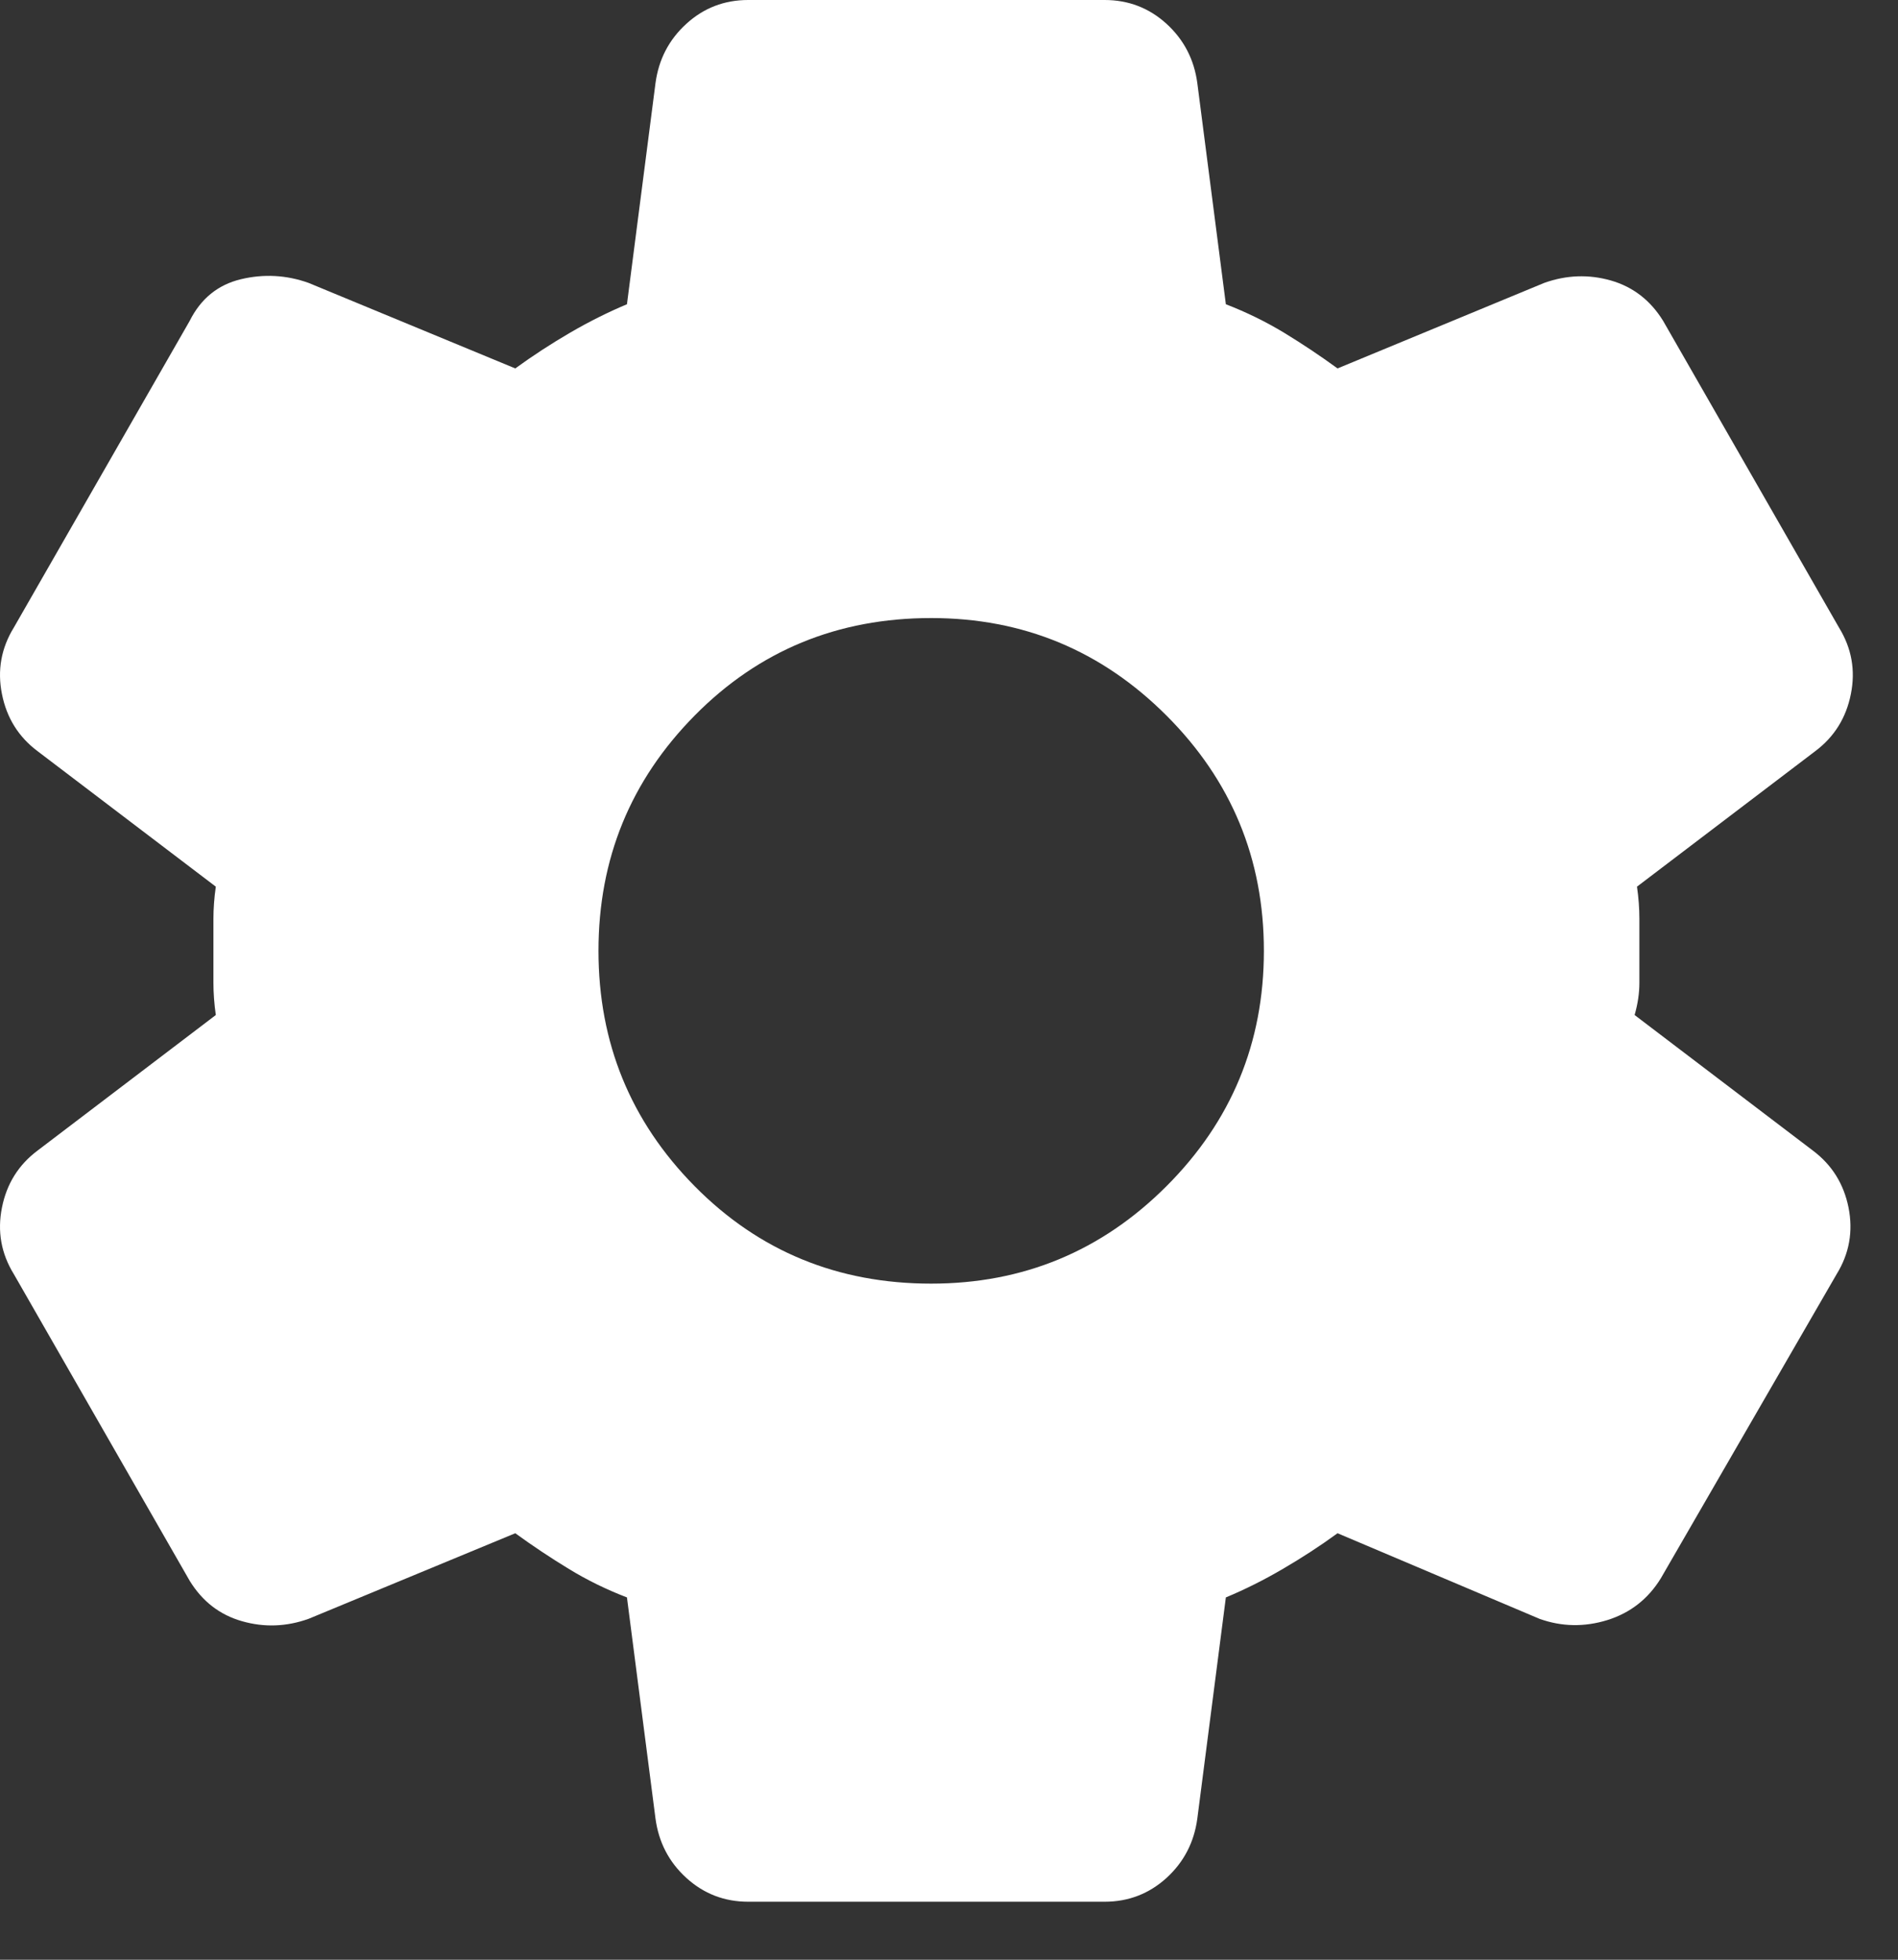 <svg width="31" height="32" viewBox="0 0 31 32" fill="none" xmlns="http://www.w3.org/2000/svg">
<rect x="0" y="0" width="31" height="32" fill="#333333" stroke="none"/>
<path d="M18.042 31.053H12.22C11.832 31.053 11.495 30.923 11.211 30.665C10.926 30.406 10.758 30.082 10.706 29.694L10.24 26.084C9.904 25.955 9.587 25.8 9.29 25.618C8.992 25.437 8.701 25.243 8.416 25.036L5.039 26.434C4.677 26.563 4.314 26.576 3.952 26.472C3.59 26.369 3.305 26.149 3.098 25.812L0.226 20.805C0.019 20.469 -0.046 20.107 0.032 19.718C0.109 19.33 0.303 19.02 0.614 18.787L3.525 16.574C3.499 16.393 3.486 16.218 3.486 16.05V15.002C3.486 14.834 3.499 14.659 3.525 14.478L0.614 12.266C0.303 12.033 0.109 11.722 0.032 11.334C-0.046 10.946 0.019 10.584 0.226 10.247L3.098 5.24C3.279 4.878 3.557 4.651 3.932 4.56C4.308 4.47 4.677 4.49 5.039 4.619L8.416 6.016C8.701 5.809 8.998 5.615 9.309 5.434C9.619 5.253 9.93 5.098 10.24 4.968L10.706 1.359C10.758 0.97 10.926 0.647 11.211 0.388C11.495 0.129 11.832 0 12.22 0H18.042C18.43 0 18.767 0.129 19.052 0.388C19.336 0.647 19.504 0.97 19.556 1.359L20.022 4.968C20.358 5.098 20.675 5.253 20.974 5.434C21.271 5.615 21.562 5.809 21.846 6.016L25.223 4.619C25.585 4.49 25.948 4.477 26.31 4.58C26.672 4.684 26.957 4.904 27.164 5.24L30.036 10.247C30.243 10.584 30.308 10.946 30.23 11.334C30.153 11.722 29.959 12.033 29.648 12.266L26.737 14.478C26.763 14.659 26.776 14.834 26.776 15.002V16.05C26.776 16.218 26.75 16.393 26.698 16.574L29.609 18.787C29.92 19.02 30.114 19.33 30.192 19.718C30.269 20.107 30.205 20.469 29.998 20.805L27.125 25.774C26.918 26.11 26.627 26.337 26.253 26.454C25.877 26.57 25.508 26.563 25.146 26.434L21.846 25.036C21.562 25.243 21.264 25.437 20.953 25.618C20.643 25.8 20.332 25.955 20.022 26.084L19.556 29.694C19.504 30.082 19.336 30.406 19.052 30.665C18.767 30.923 18.43 31.053 18.042 31.053V31.053ZM15.209 20.96C16.71 20.96 17.991 20.43 19.052 19.369C20.113 18.308 20.643 17.027 20.643 15.526C20.643 14.025 20.113 12.745 19.052 11.684C17.991 10.623 16.71 10.092 15.209 10.092C13.682 10.092 12.394 10.623 11.346 11.684C10.298 12.745 9.775 14.025 9.775 15.526C9.775 17.027 10.298 18.308 11.346 19.369C12.394 20.43 13.682 20.96 15.209 20.96Z" fill="white"/>
</svg>
